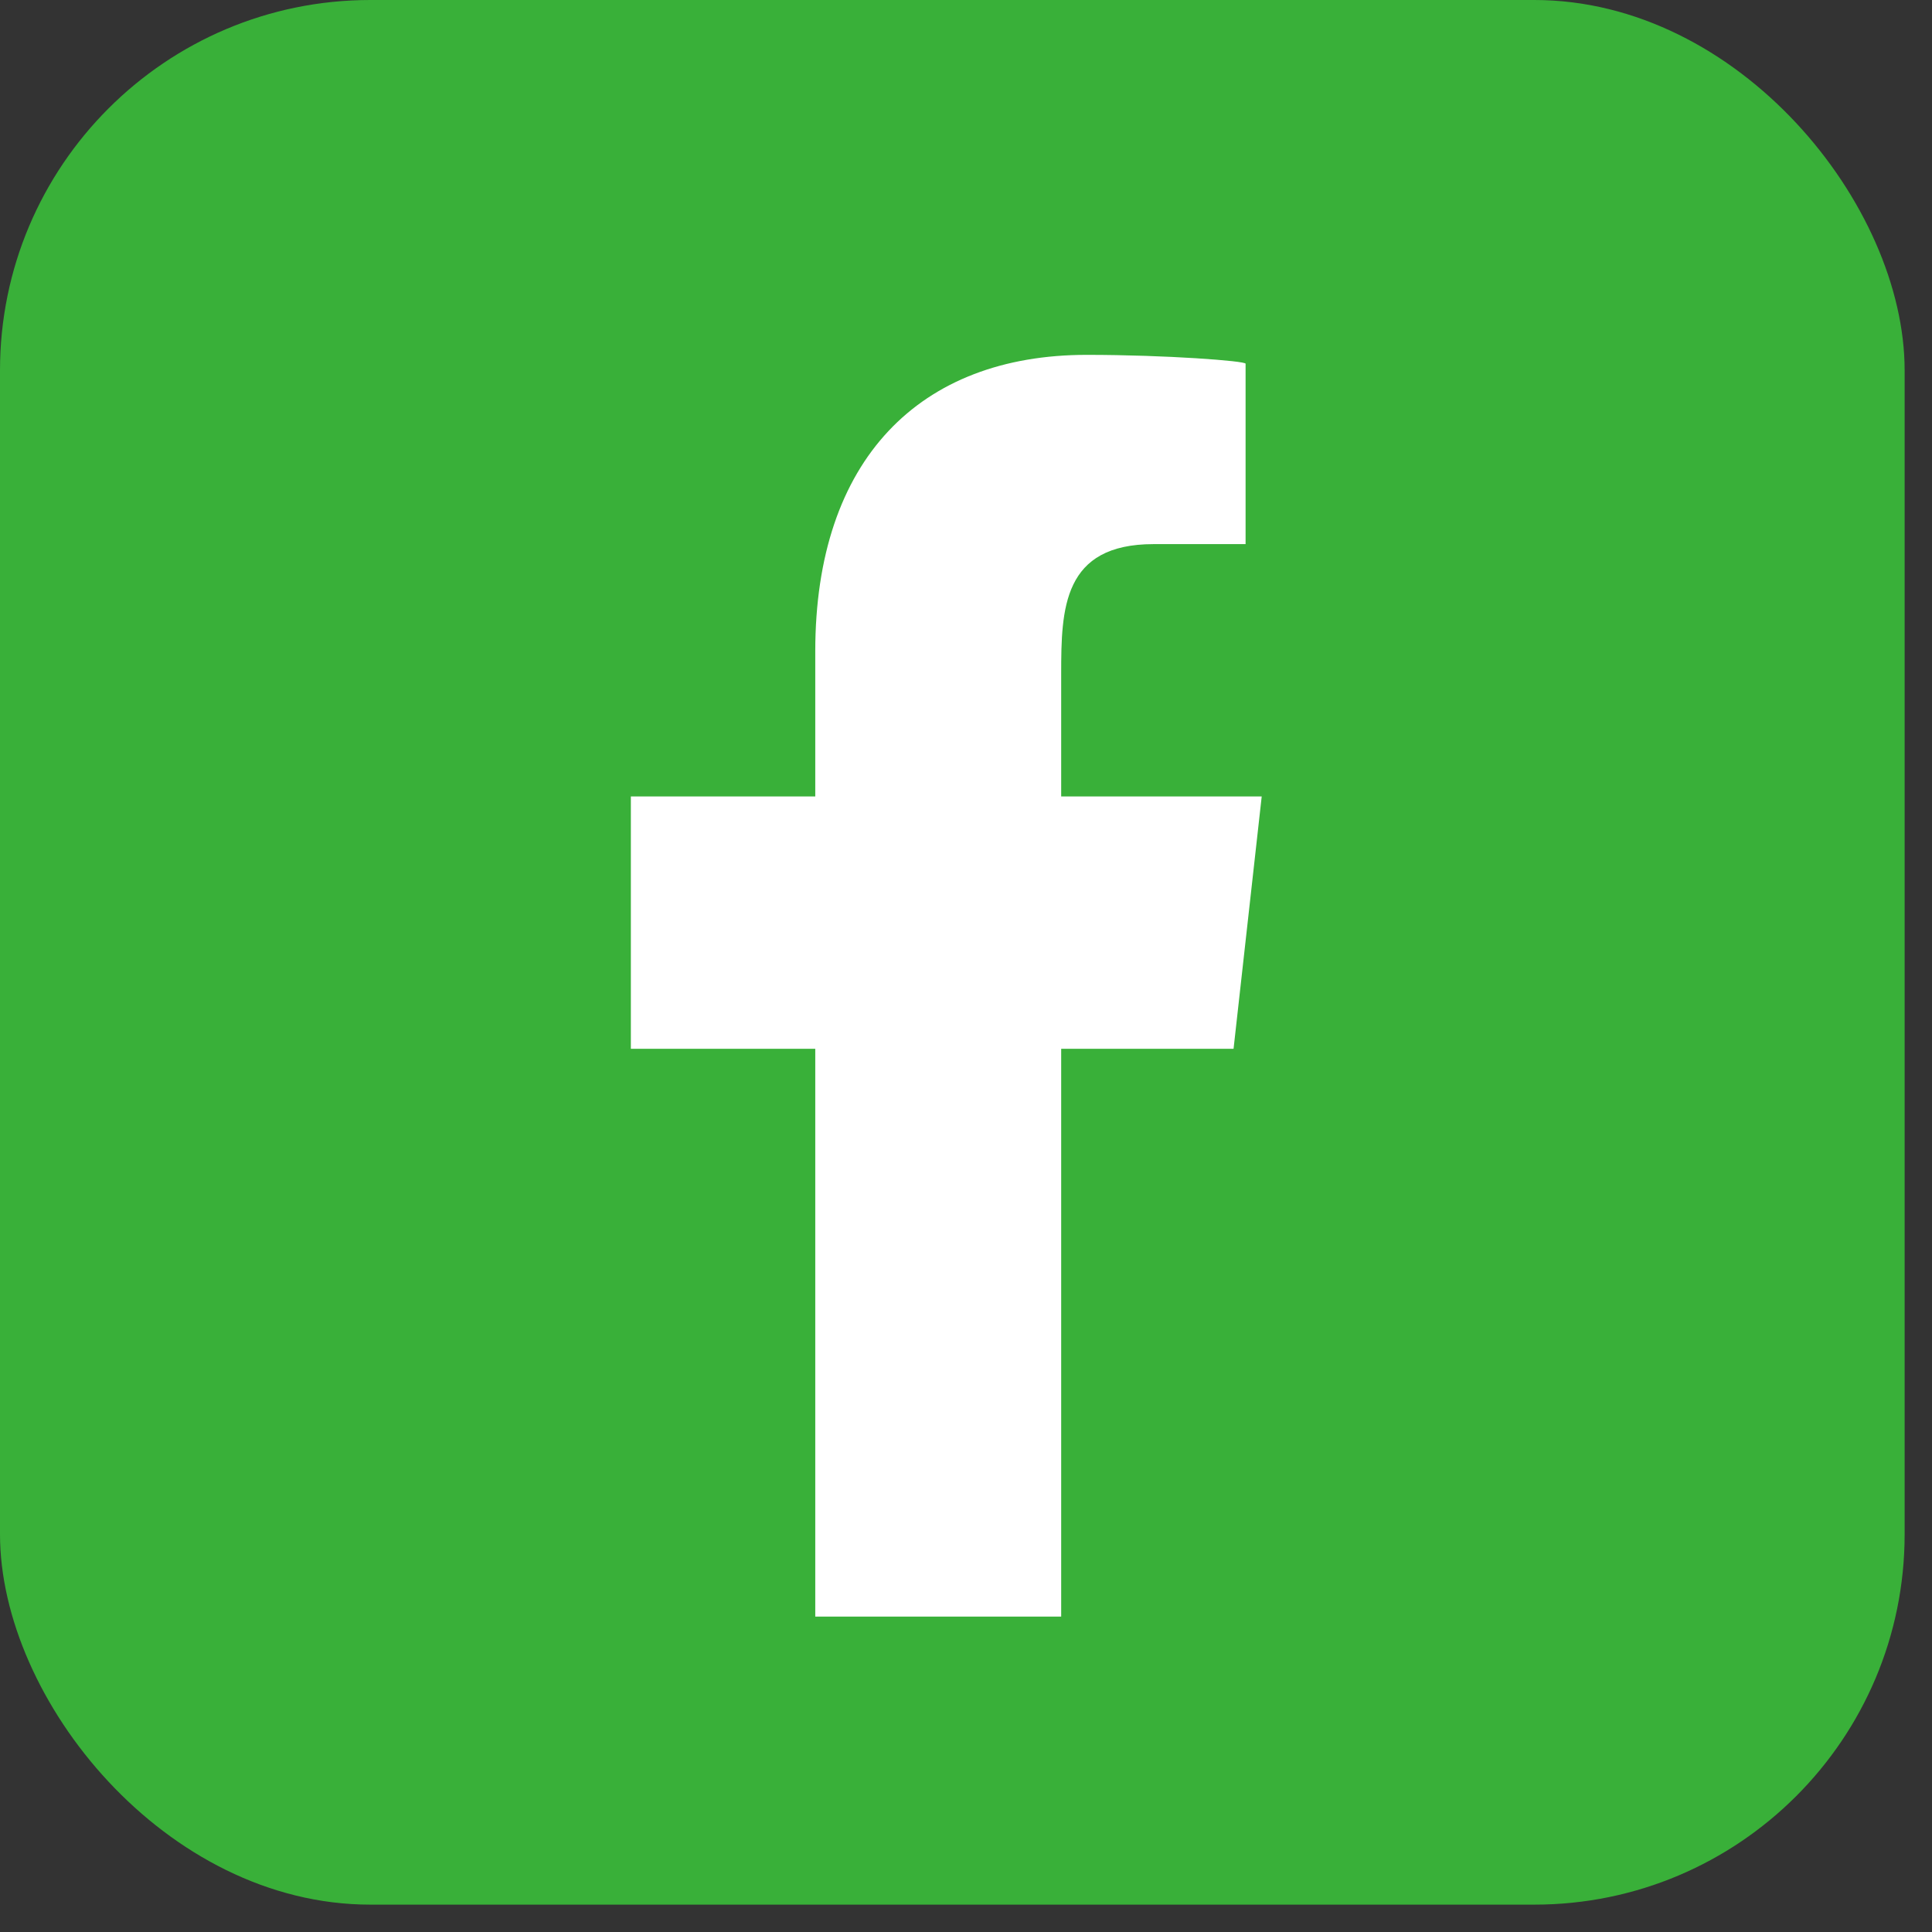 <svg width="49" height="49" viewBox="0 0 49 49" fill="none" xmlns="http://www.w3.org/2000/svg">
<rect x="0" y="0" width="49" height="49" fill="#333333" stroke="none"/>
<rect width="48.306" height="48.306" rx="9.393" fill="#39B039"/>
<path fill-rule="evenodd" clip-rule="evenodd" d="M26.914 41V26.6H31.286L32 20.2H26.914V17.083C26.914 15.435 26.956 13.8 29.259 13.8H31.591V9.224C31.591 9.155 29.588 9 27.561 9C23.328 9 20.677 11.652 20.677 16.52V20.2H16V26.6H20.677V41H26.914Z" fill="white"/>
</svg>
